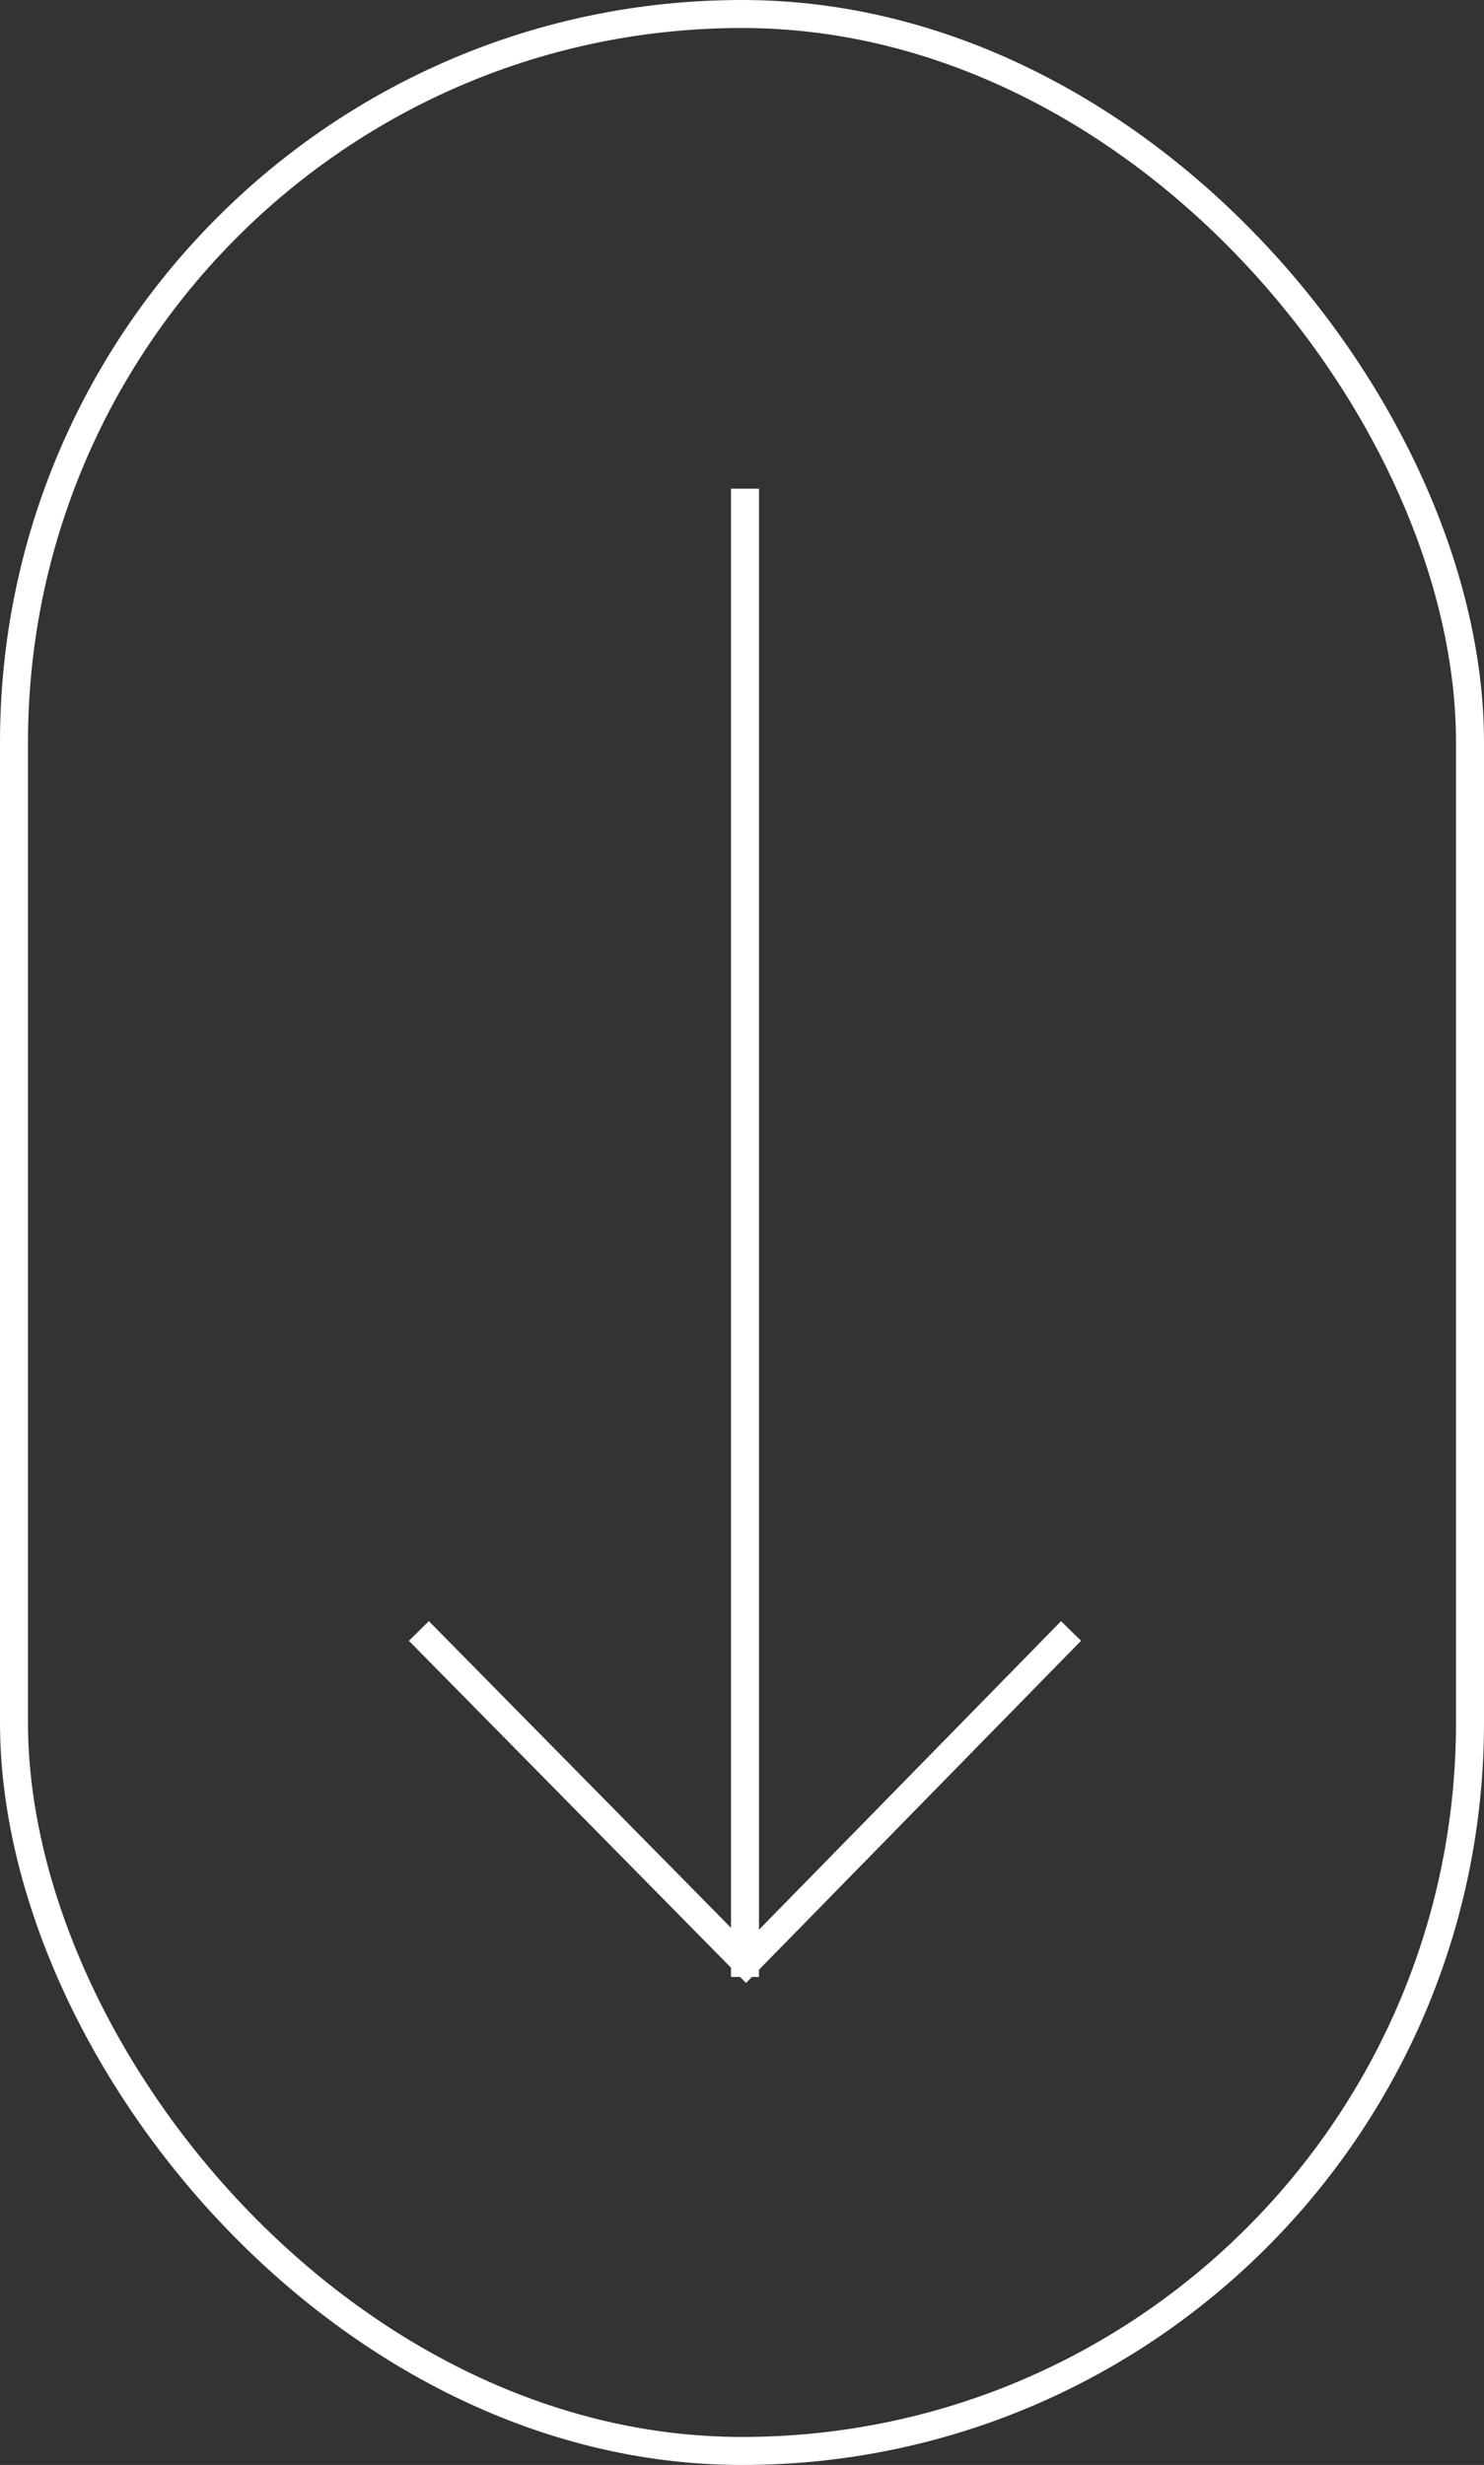 <svg id="Component_102_1" data-name="Component 102 – 1" xmlns="http://www.w3.org/2000/svg" width="53" height="88" viewBox="0 0 53 88">
  <rect x="0" y="0" width="53" height="88" fill="#333333" stroke="none"/>
  <g id="Group_2602" data-name="Group 2602" transform="translate(-946 -618)">
    <g id="Group_2601" data-name="Group 2601">
      <line id="Line_23" data-name="Line 23" y2="53.133" transform="translate(972.607 635.445)" fill="none" stroke="#fff" stroke-width="1"/>
      <path id="Path_1794" data-name="Path 1794" d="M0,0,11.683,11.853,23.292,0" transform="translate(960.96 676.226)" fill="none" stroke="#fff" stroke-width="1"/>
    </g>
    <g id="Rectangle_944" data-name="Rectangle 944" transform="translate(946 618)" fill="none" stroke="#fff" stroke-width="1">
      <rect width="53" height="88" rx="26.5" stroke="none"/>
      <rect x="0.5" y="0.5" width="52" height="87" rx="26" fill="none"/>
    </g>
  </g>
  <g id="Group_2603" data-name="Group 2603" transform="translate(-946 -618)" opacity="0">
    <g id="Rectangle_944-2" data-name="Rectangle 944" transform="translate(946 618)" fill="#fff" stroke="#fff" stroke-width="1">
      <rect width="53" height="88" rx="26.5" stroke="none"/>
      <rect x="0.5" y="0.5" width="52" height="87" rx="26" fill="none"/>
    </g>
    <g id="Group_2601-2" data-name="Group 2601">
      <line id="Line_23-2" data-name="Line 23" y2="53.133" transform="translate(972.607 635.445)" fill="none" stroke="#1d1934" stroke-width="1"/>
      <path id="Path_1794-2" data-name="Path 1794" d="M0,0,11.683,11.853,23.292,0" transform="translate(960.96 676.226)" fill="none" stroke="#1d1934" stroke-width="1"/>
    </g>
  </g>
</svg>
